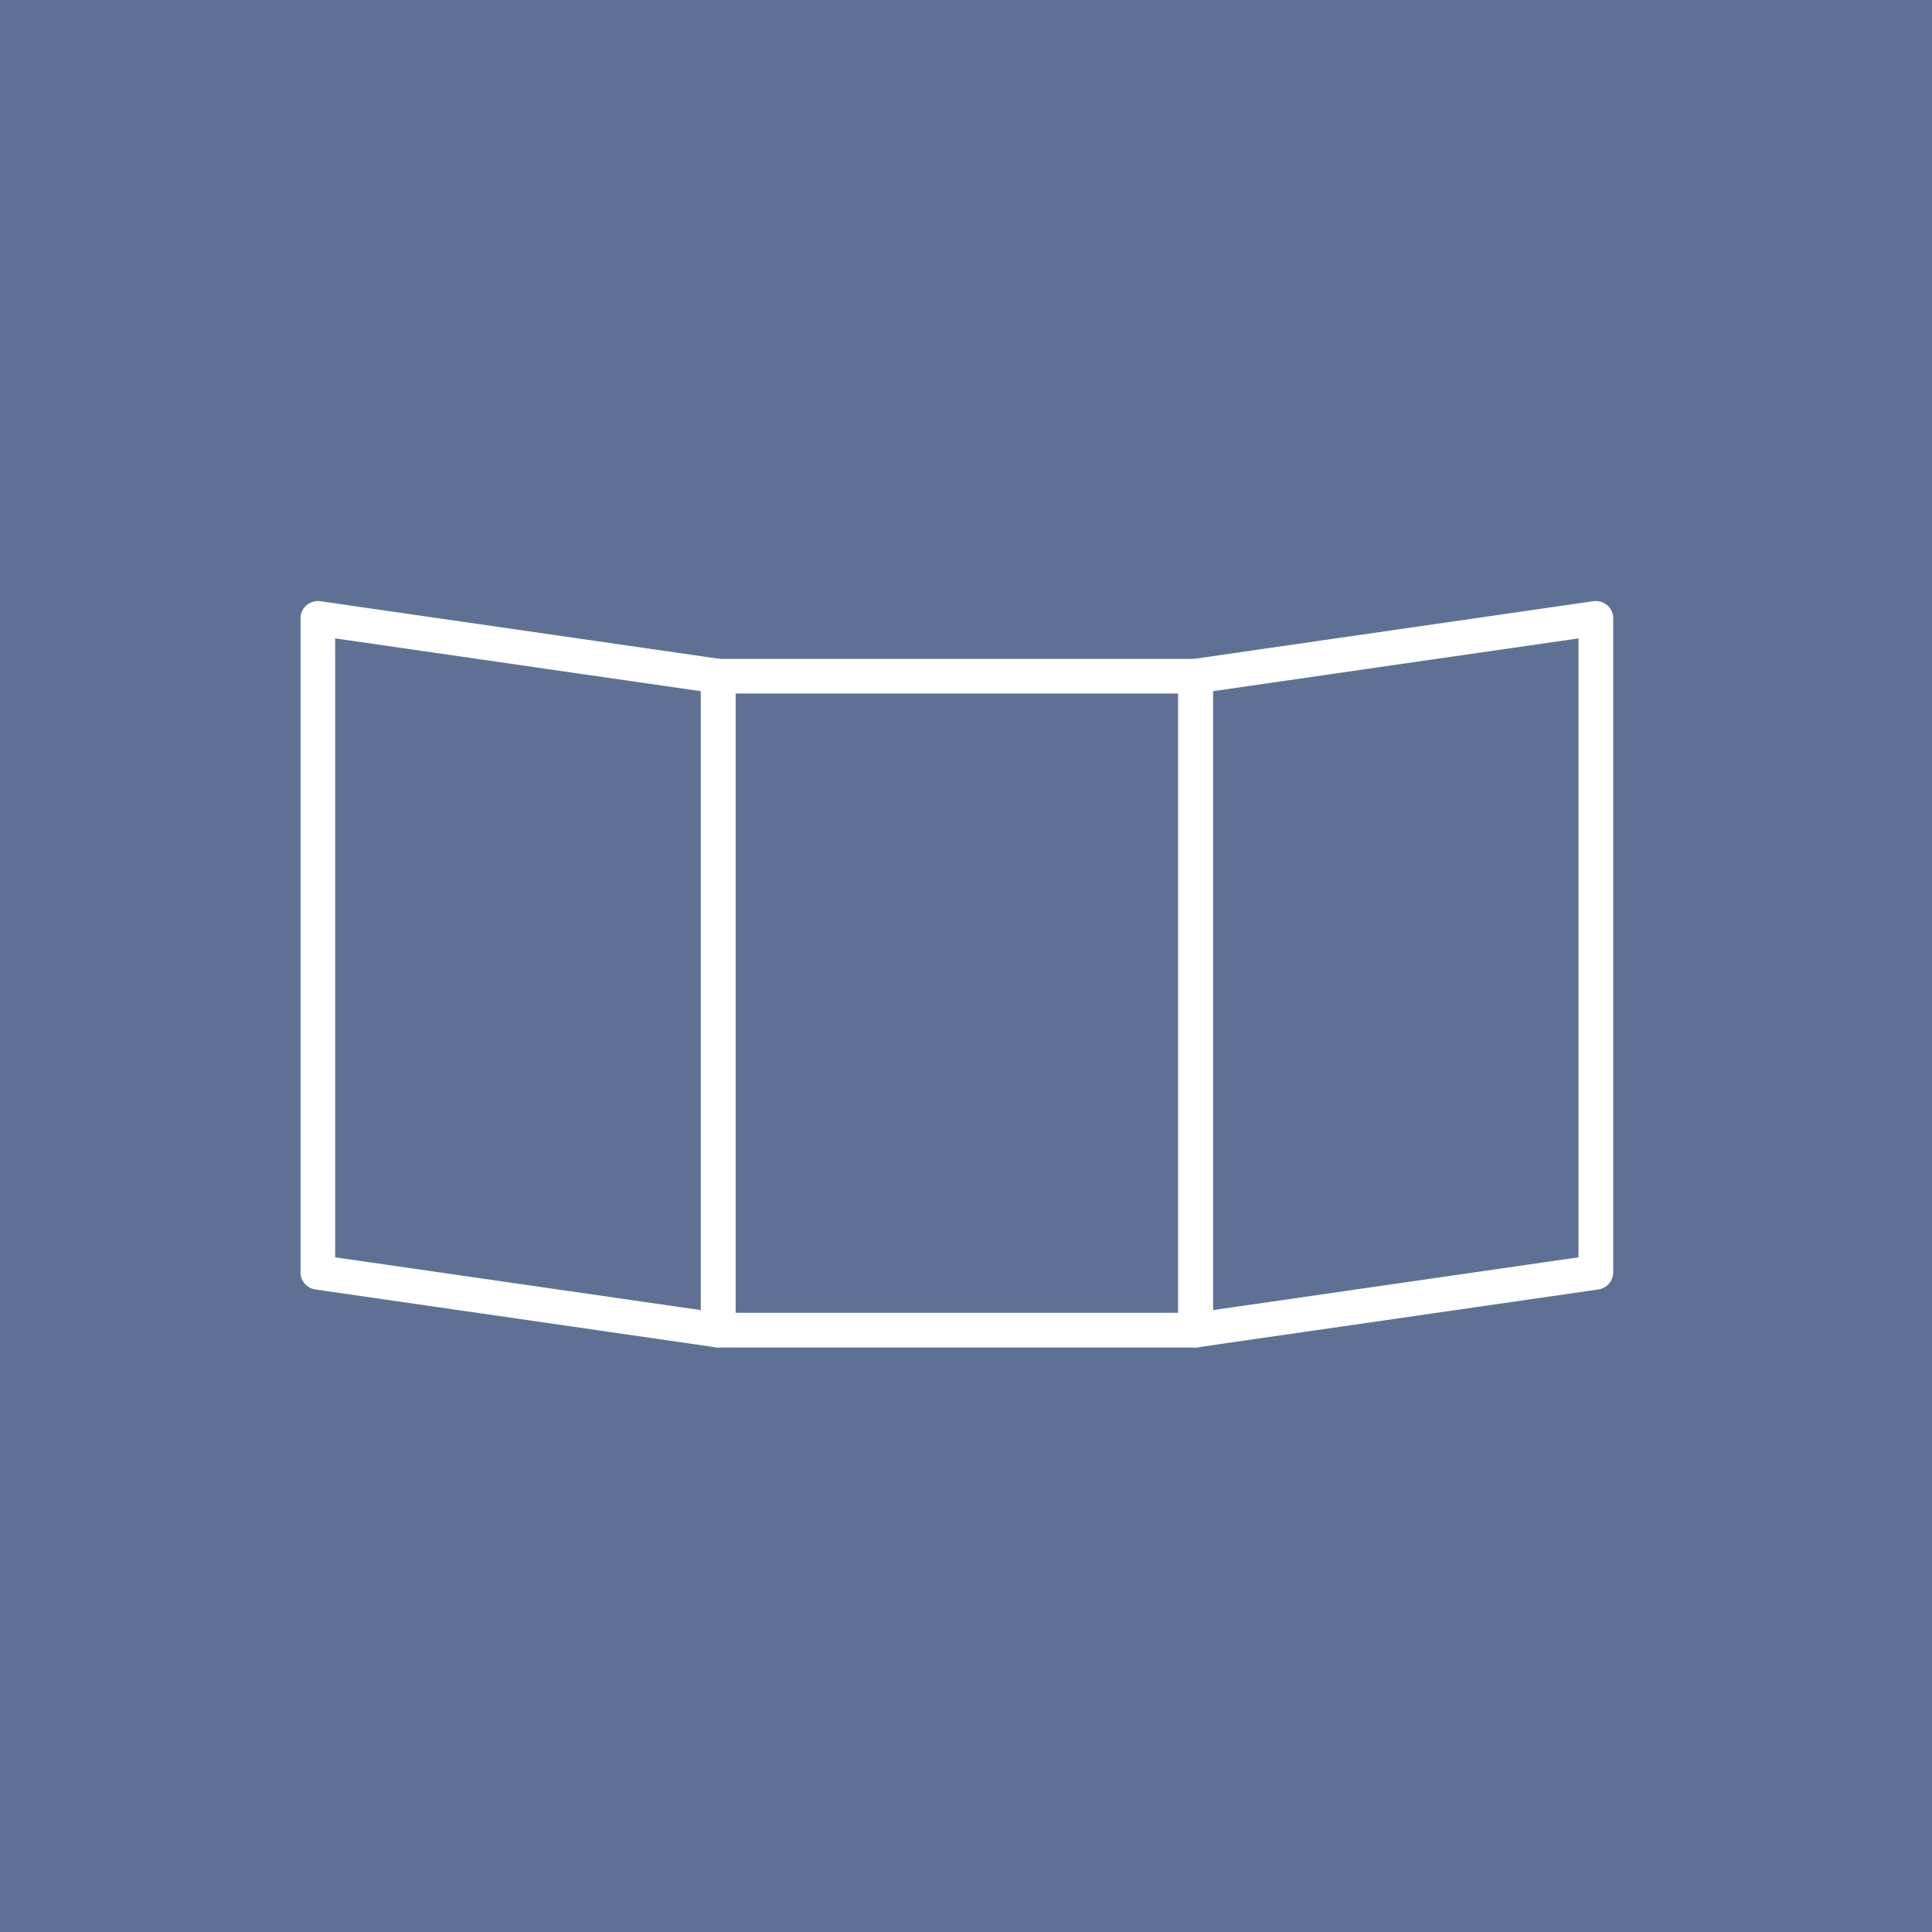 <svg id="アルバムアイコン" xmlns="http://www.w3.org/2000/svg" width="123.497" height="123.497" viewBox="0 0 123.497 123.497">
  <rect id="長方形_2839" data-name="長方形 2839" width="123.497" height="123.497" fill="#5e7195"/>
  <g id="グループ_32338" data-name="グループ 32338" transform="translate(19.211 38.421)">
    <path id="パス_112042" data-name="パス 112042" d="M205.029,1970.461a1.128,1.128,0,0,1-.158-.012l-25.589-3.695a1.106,1.106,0,0,1-.95-1.1v-41.8a1.111,1.111,0,0,1,.382-.837,1.127,1.127,0,0,1,.884-.259l25.589,3.695a1.106,1.106,0,0,1,.95,1.1v41.8a1.106,1.106,0,0,1-1.108,1.109Zm-24.481-5.763,23.372,3.375V1928.51l-23.372-3.375Z" transform="translate(-178.333 -1922.749)" fill="#fff"/>
    <path id="パス_112043" data-name="パス 112043" d="M230.733,1969.767H200.217a1.109,1.109,0,0,1-1.108-1.109v-41.8a1.109,1.109,0,0,1,1.108-1.108h30.515a1.109,1.109,0,0,1,1.108,1.108v41.8A1.109,1.109,0,0,1,230.733,1969.767Zm-29.407-2.218h28.3v-39.584h-28.3Z" transform="translate(-173.521 -1922.054)" fill="#fff"/>
    <path id="パス_112044" data-name="パス 112044" d="M224.994,1970.461a1.105,1.105,0,0,1-1.108-1.109v-41.8a1.106,1.106,0,0,1,.95-1.1l25.589-3.695a1.132,1.132,0,0,1,.883.259,1.108,1.108,0,0,1,.383.837v41.8a1.108,1.108,0,0,1-.951,1.1l-25.588,3.695A1.129,1.129,0,0,1,224.994,1970.461Zm1.108-41.951v39.563l23.371-3.375v-39.563Z" transform="translate(-167.783 -1922.749)" fill="#fff"/>
  </g>
</svg>
